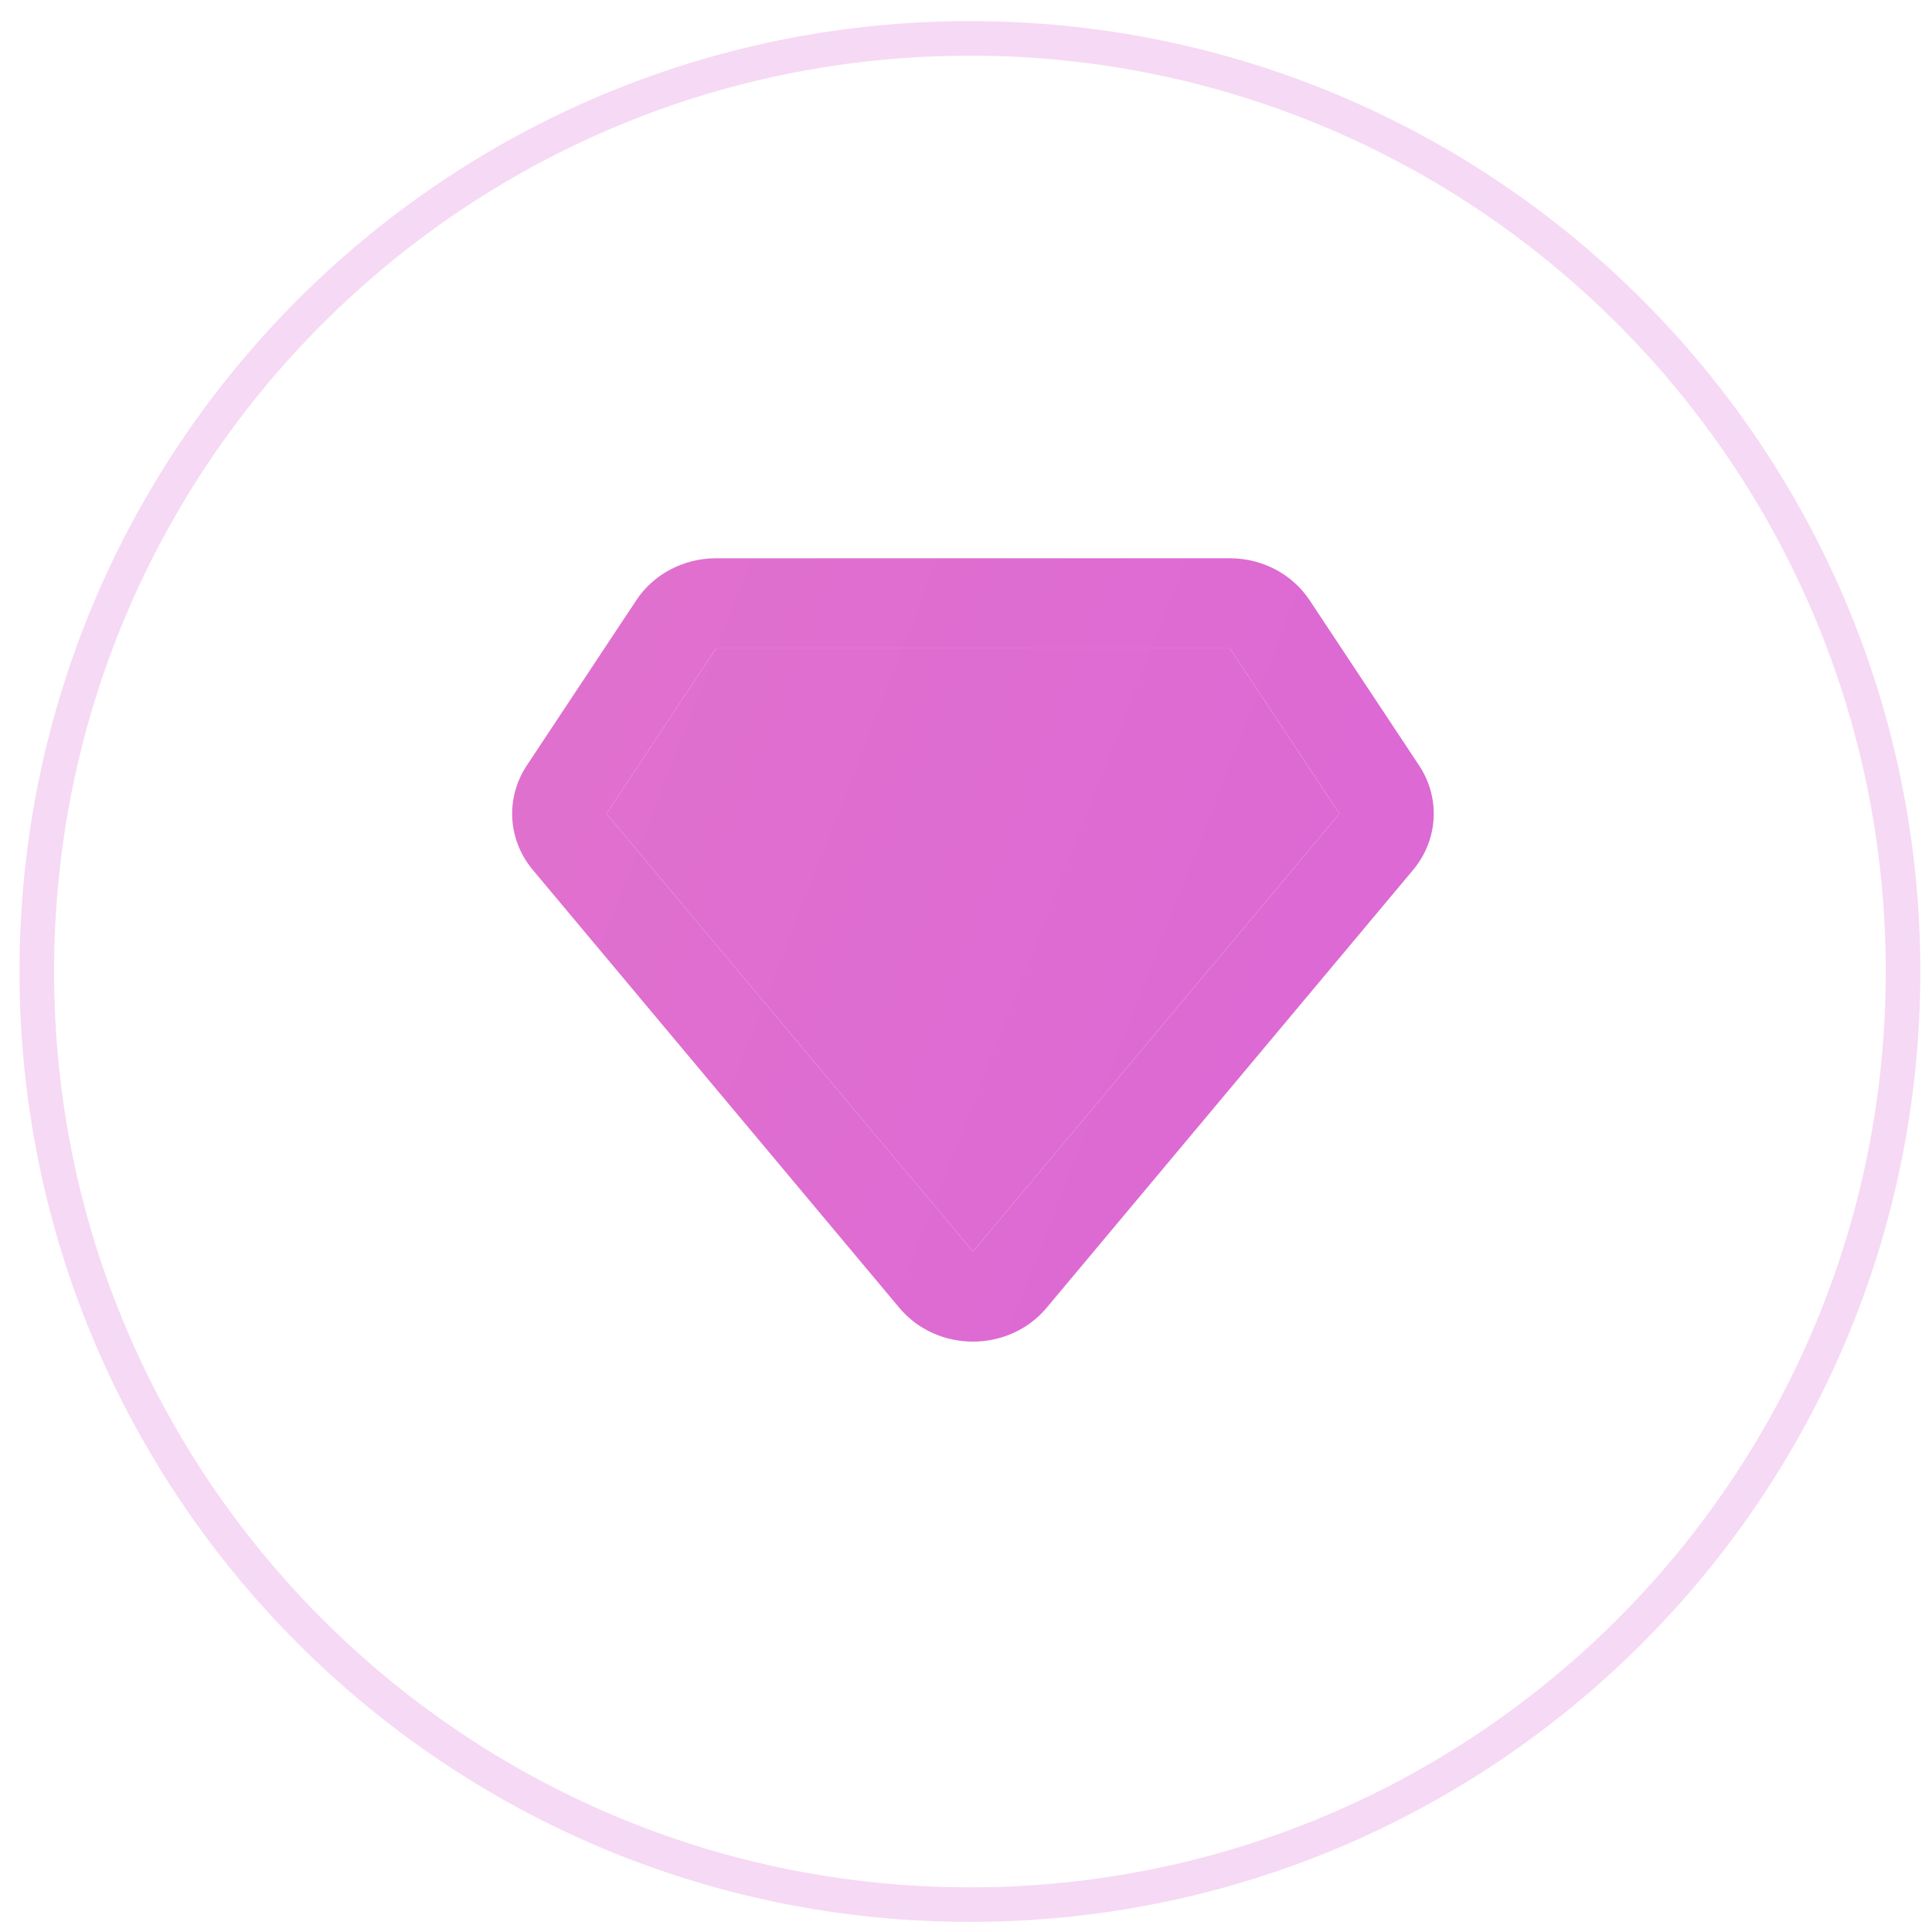 <?xml version="1.0" encoding="UTF-8"?> <svg xmlns="http://www.w3.org/2000/svg" width="69" height="69" viewBox="0 0 69 69" fill="none"> <g filter="url(#filter0_b_310_3674)"> <path d="M34.64 68.022C16.235 68.022 1.314 53.102 1.314 34.697C1.314 16.291 16.235 1.371 34.64 1.371C53.045 1.371 67.966 16.291 67.966 34.697C67.966 53.102 53.045 68.022 34.64 68.022Z" stroke="#DC68D5" stroke-opacity="0.25" stroke-width="1.234"></path> </g> <path fill-rule="evenodd" clip-rule="evenodd" d="M22.727 21.434C23.344 20.502 24.418 19.938 25.573 19.938H43.924C45.078 19.938 46.152 20.502 46.77 21.434L50.683 27.34C51.452 28.5 51.365 29.997 50.468 31.068L37.379 46.707C36.031 48.317 33.466 48.317 32.118 46.707L19.028 31.068C18.131 29.997 18.045 28.5 18.813 27.34L22.727 21.434ZM43.924 23.154L25.573 23.154L21.659 29.06L34.748 44.699L47.838 29.06L43.924 23.154Z" fill="url(#paint0_radial_310_3674)"></path> <path d="M25.573 23.154L43.924 23.154L47.838 29.06L34.748 44.699L21.659 29.06L25.573 23.154Z" fill="url(#paint1_radial_310_3674)"></path> <defs> <filter id="filter0_b_310_3674" x="-98.046" y="-97.989" width="265.37" height="265.371" filterUnits="userSpaceOnUse" color-interpolation-filters="sRGB"> <feFlood flood-opacity="0" result="BackgroundImageFix"></feFlood> <feGaussianBlur in="BackgroundImage" stdDeviation="49.371"></feGaussianBlur> <feComposite in2="SourceAlpha" operator="in" result="effect1_backgroundBlur_310_3674"></feComposite> <feBlend mode="normal" in="SourceGraphic" in2="effect1_backgroundBlur_310_3674" result="shape"></feBlend> </filter> <radialGradient id="paint0_radial_310_3674" cx="0" cy="0" r="1" gradientUnits="userSpaceOnUse" gradientTransform="translate(19.569 26.962) rotate(21.757) scale(33.239 486.773)"> <stop stop-color="#E070CE"></stop> <stop offset="1" stop-color="#DC68D5"></stop> </radialGradient> <radialGradient id="paint1_radial_310_3674" cx="0" cy="0" r="1" gradientUnits="userSpaceOnUse" gradientTransform="translate(19.569 26.962) rotate(21.757) scale(33.239 486.773)"> <stop stop-color="#E070CE"></stop> <stop offset="1" stop-color="#DC68D5"></stop> </radialGradient> </defs> </svg> 